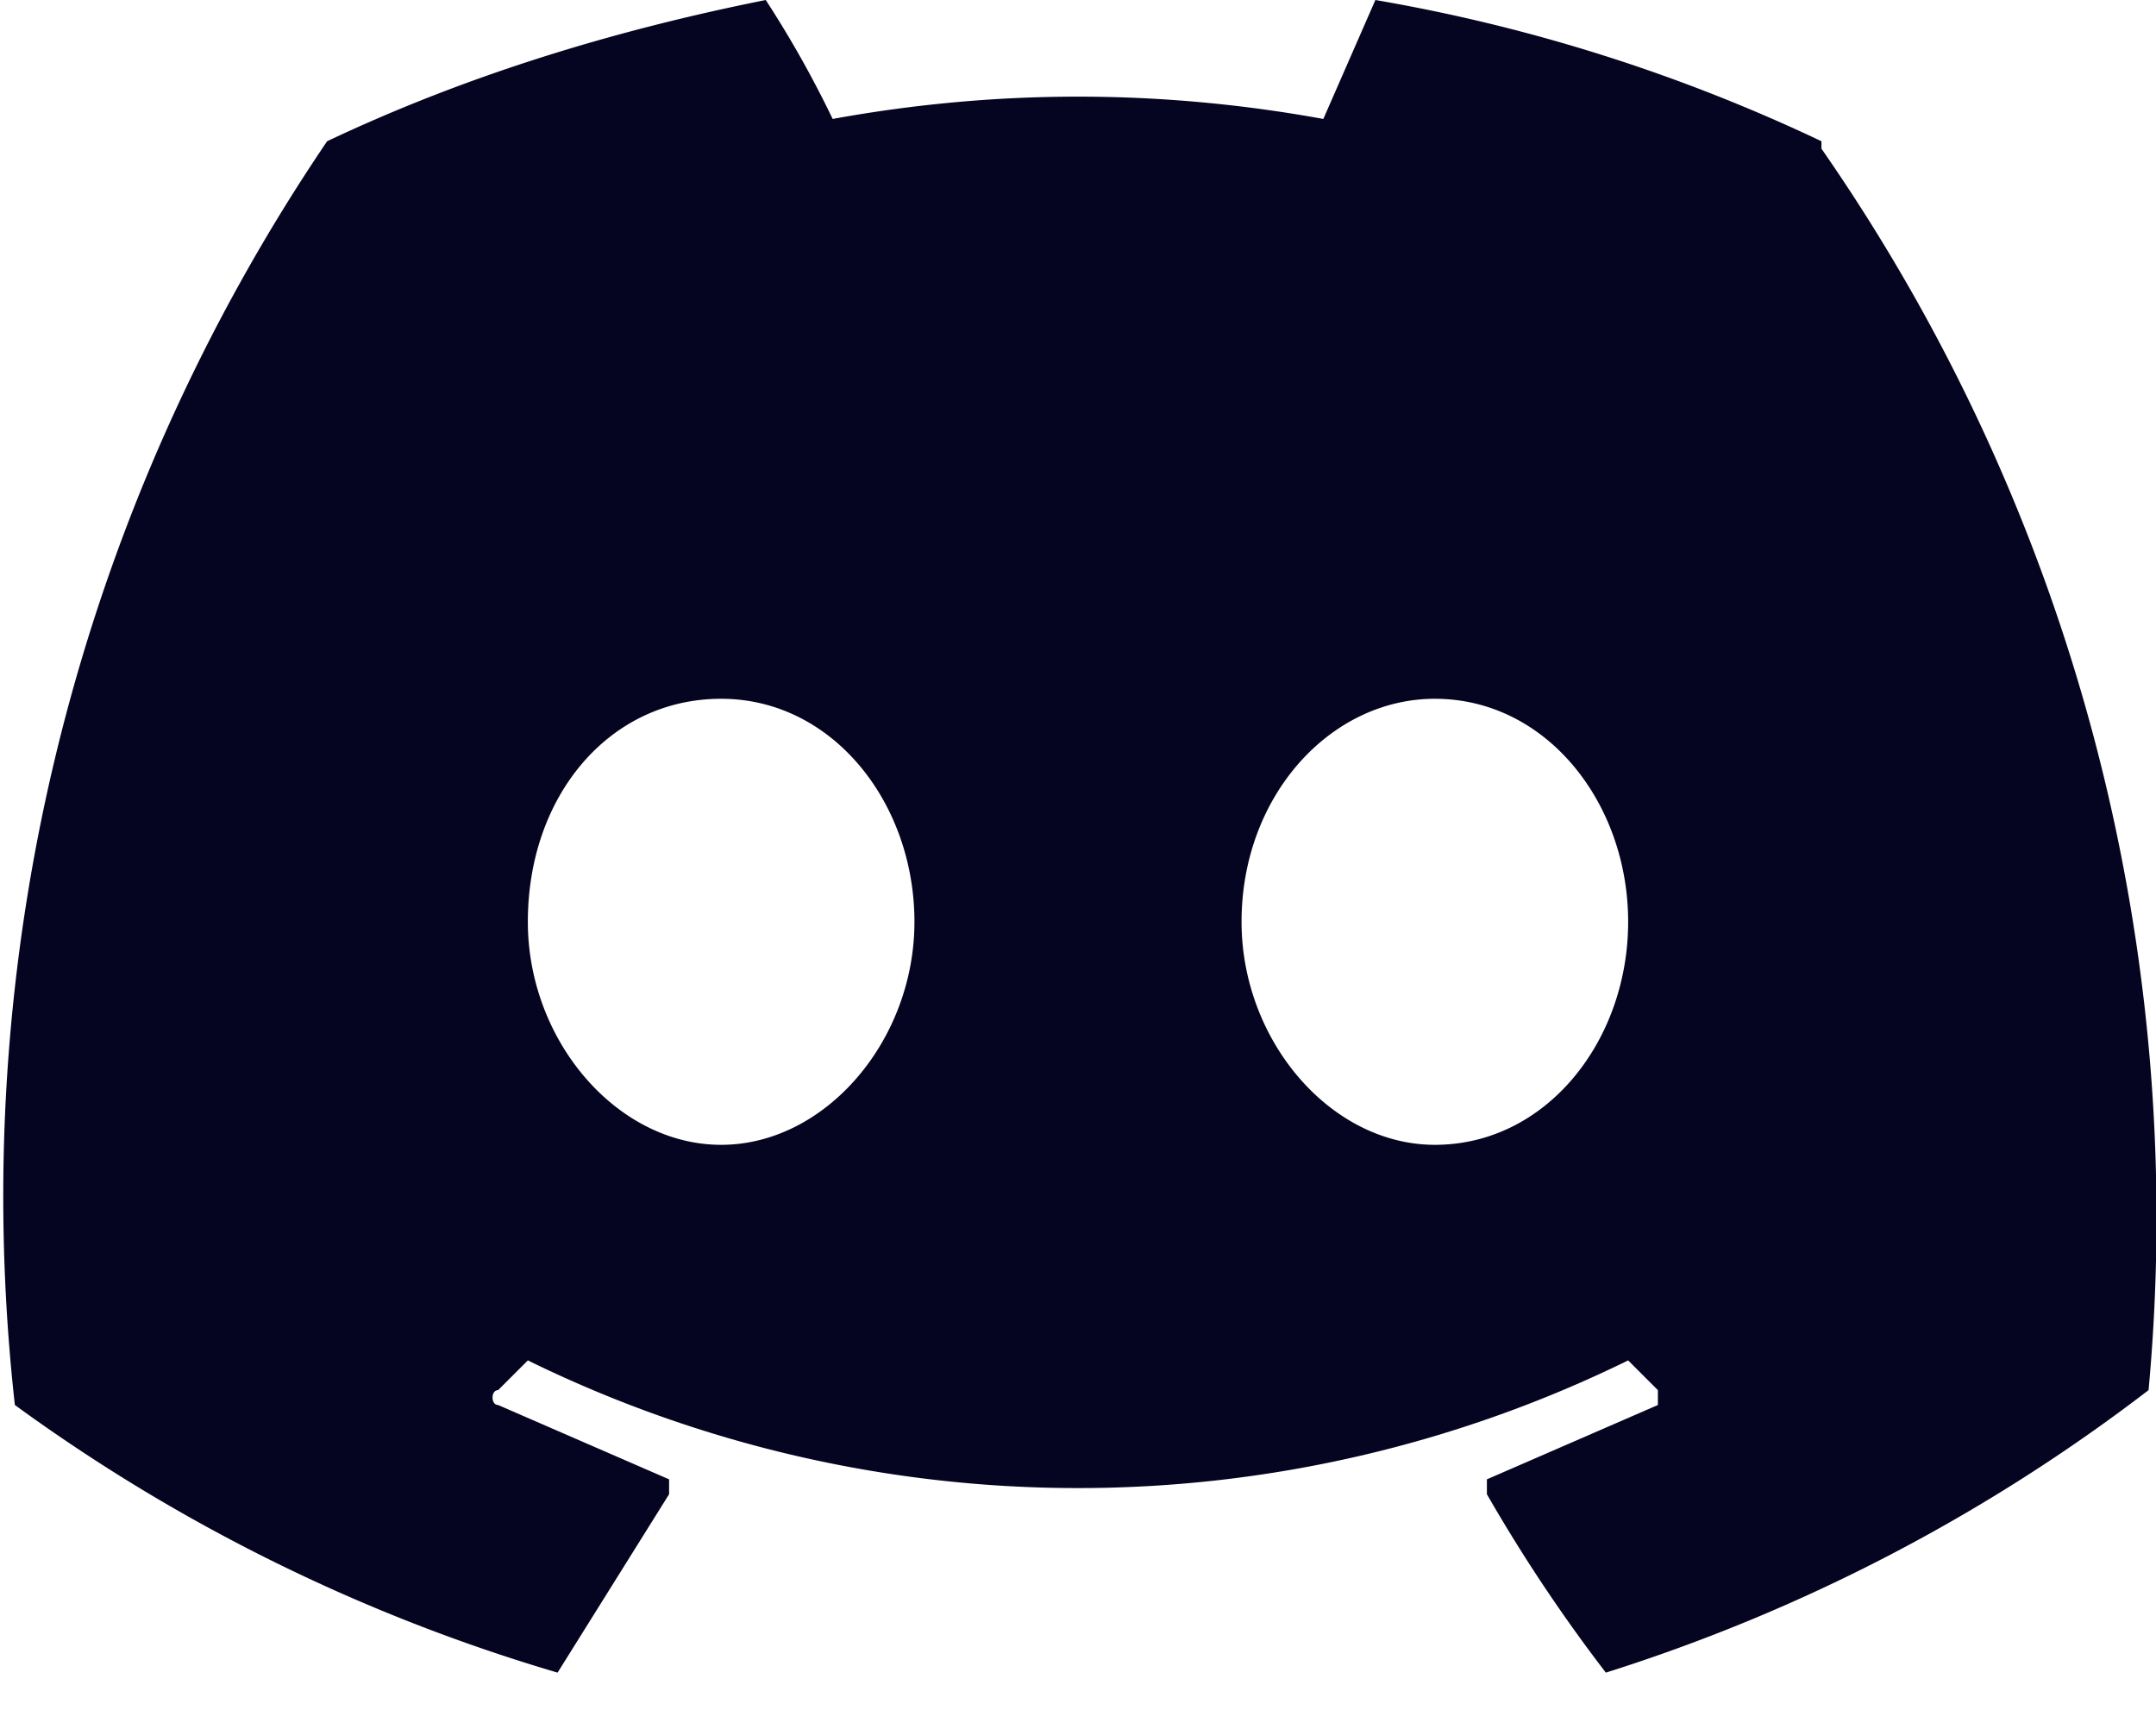 <svg width="29" height="23" fill="none" xmlns="http://www.w3.org/2000/svg"><path d="M24.5 1.9a23.1 23.1 0 0 0-6-1.9l-.7 1.6c-2.2-.4-4.4-.4-6.6 0a14.3 14.3 0 0 0-.9-1.6c-2 .4-4 1-5.9 1.9a25.3 25.3 0 0 0-4.2 17 23.8 23.8 0 0 0 7.3 3.6L9 20.1v-.2l-2.3-1c-.1 0-.1-.2 0-.2l.4-.4a16.8 16.8 0 0 0 14.8 0l.4.4v.2l-2.3 1v.2a21.6 21.6 0 0 0 1.6 2.4 23.7 23.7 0 0 0 7.3-3.8A25.2 25.2 0 0 0 24.5 2ZM9.7 15.4c-1.4 0-2.6-1.4-2.6-3 0-1.7 1.1-3 2.6-3s2.6 1.4 2.6 3-1.2 3-2.6 3Zm9.6 0c-1.4 0-2.6-1.4-2.6-3 0-1.7 1.2-3 2.6-3 1.5 0 2.6 1.4 2.6 3s-1.1 3-2.6 3Z" fill="#060521"/></svg>